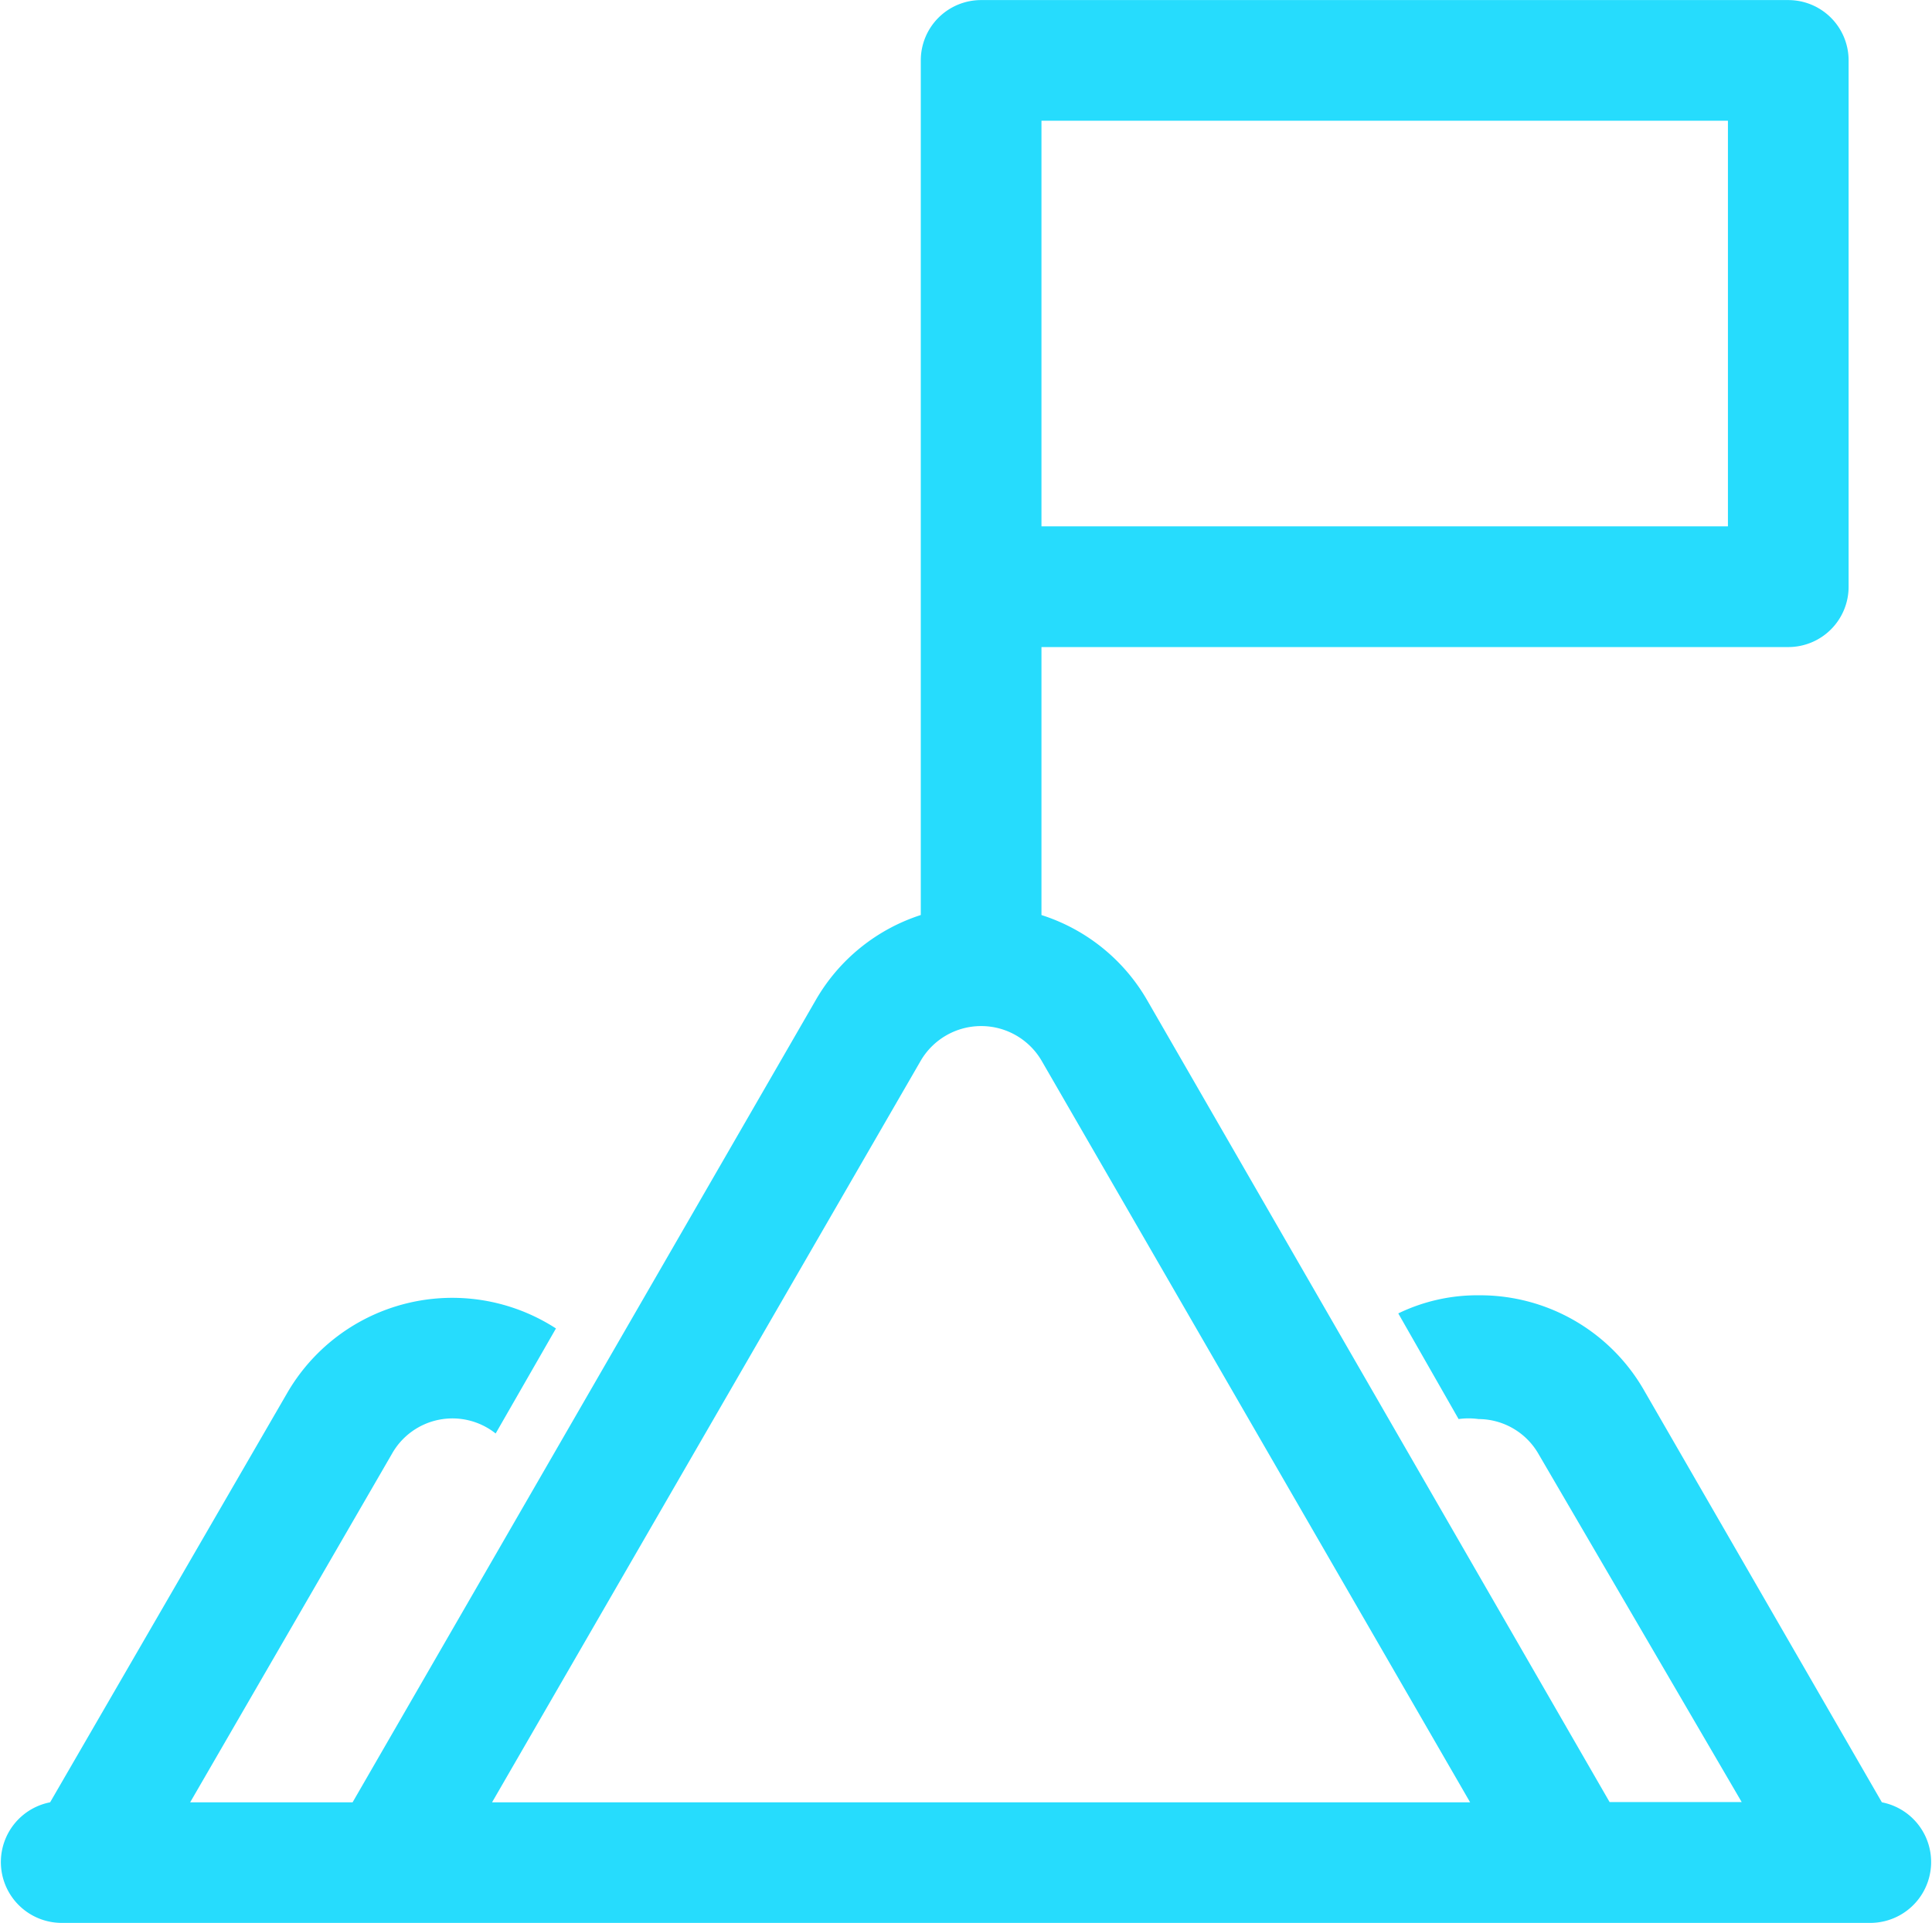 <svg xmlns="http://www.w3.org/2000/svg" width="54.465" height="54.227" viewBox="0 0 54.465 54.227">
  <path id="esg-4" d="M53.052,50.962,46.363,39.372A5.327,5.327,0,0,0,41.7,36.665a5.106,5.106,0,0,0-2.281.511l1.7,2.979a2.042,2.042,0,0,1,.562,0,1.957,1.957,0,0,1,1.7,1l5.719,9.8H45.376L32.339,28.343a5.293,5.293,0,0,0-2.979-2.4V18.386H50.414a1.7,1.7,0,0,0,1.7-1.7V1.842a1.7,1.7,0,0,0-1.7-1.7H27.658a1.7,1.7,0,0,0-1.7,1.7v24.1a5.293,5.293,0,0,0-2.962,2.4L9.94,50.962H5.361l5.685-9.821a1.957,1.957,0,0,1,2.927-.579l1.7-2.962A5.378,5.378,0,0,0,8.085,39.44L1.413,50.962a1.716,1.716,0,0,0,.289,3.4H52.763a1.716,1.716,0,0,0,.289-3.4ZM29.36,3.544H48.712V14.982H29.36Zm-3.4,26.5a1.974,1.974,0,0,1,3.4,0L41.444,50.962H13.872Z" transform="translate(0 -0.14)" fill="#26dcfd"/>
</svg>
